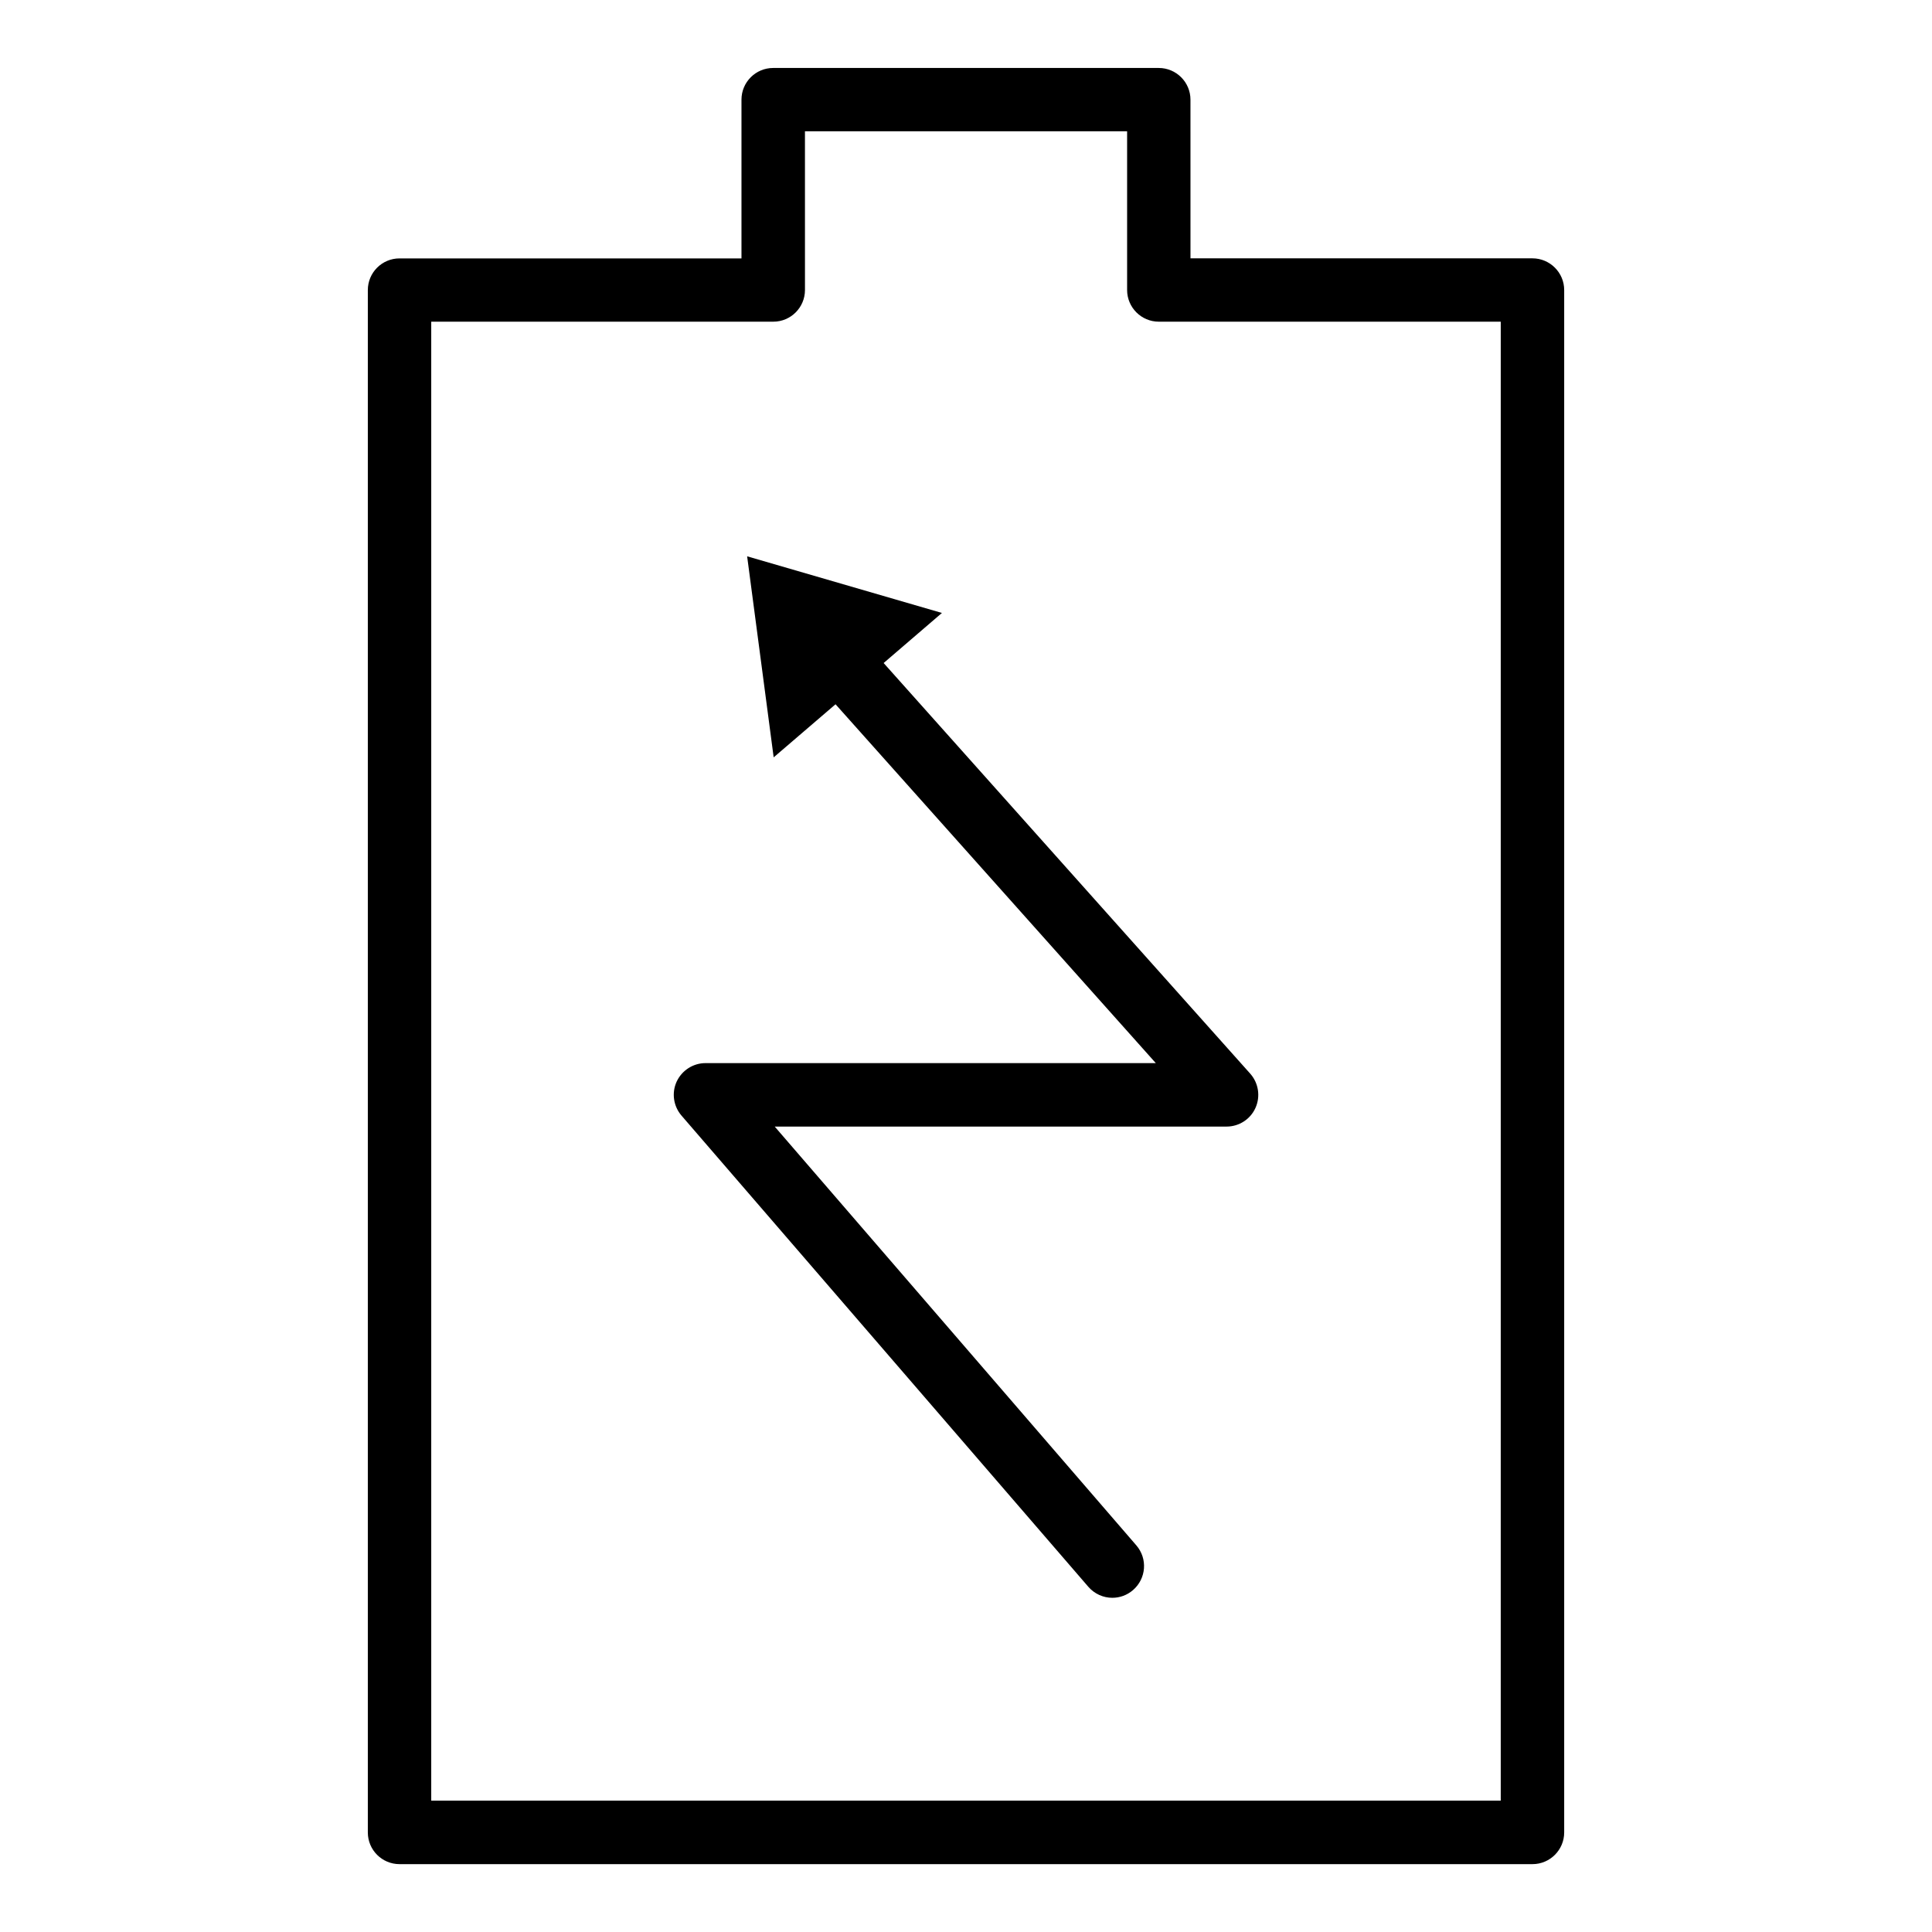 <?xml version="1.0" encoding="UTF-8"?>
<!-- Uploaded to: ICON Repo, www.svgrepo.com, Generator: ICON Repo Mixer Tools -->
<svg fill="#000000" width="800px" height="800px" version="1.1" viewBox="144 144 512 512" xmlns="http://www.w3.org/2000/svg">
 <g>
  <path d="m550.11 212.46h-90.621l-0.004-42.047c0-4.641-3.777-8.398-8.398-8.398h-102.19c-4.641 0-8.398 3.758-8.398 8.398v42.066h-90.621c-4.641 0-8.398 3.758-8.398 8.398v408.74c0 4.641 3.758 8.398 8.398 8.398h300.25c4.641 0 8.398-3.777 8.398-8.398v-408.76c0-4.617-3.777-8.395-8.418-8.395zm-8.398 408.73h-283.43v-391.94h90.645c4.641 0 8.398-3.758 8.398-8.398l-0.004-42.066h85.375v42.066c0 4.641 3.777 8.398 8.398 8.398h90.621z"/>
  <path d="m393.62 306.44-51.621-15.012 7.031 53.277 16.395-14.066 84.871 95.094-119.34 0.004c-3.273 0-6.254 1.93-7.641 4.914-1.363 2.981-0.859 6.488 1.281 8.984l107.82 124.88c1.66 1.91 3.988 2.918 6.359 2.918 1.953 0 3.906-0.672 5.5-2.059 3.504-3.043 3.906-8.312 0.859-11.84l-95.828-110.98h119.76c3.297 0 6.32-1.953 7.66-4.977 1.344-3.023 0.797-6.551-1.387-9.027l-97.168-108.84z"/>
 </g>
</svg>